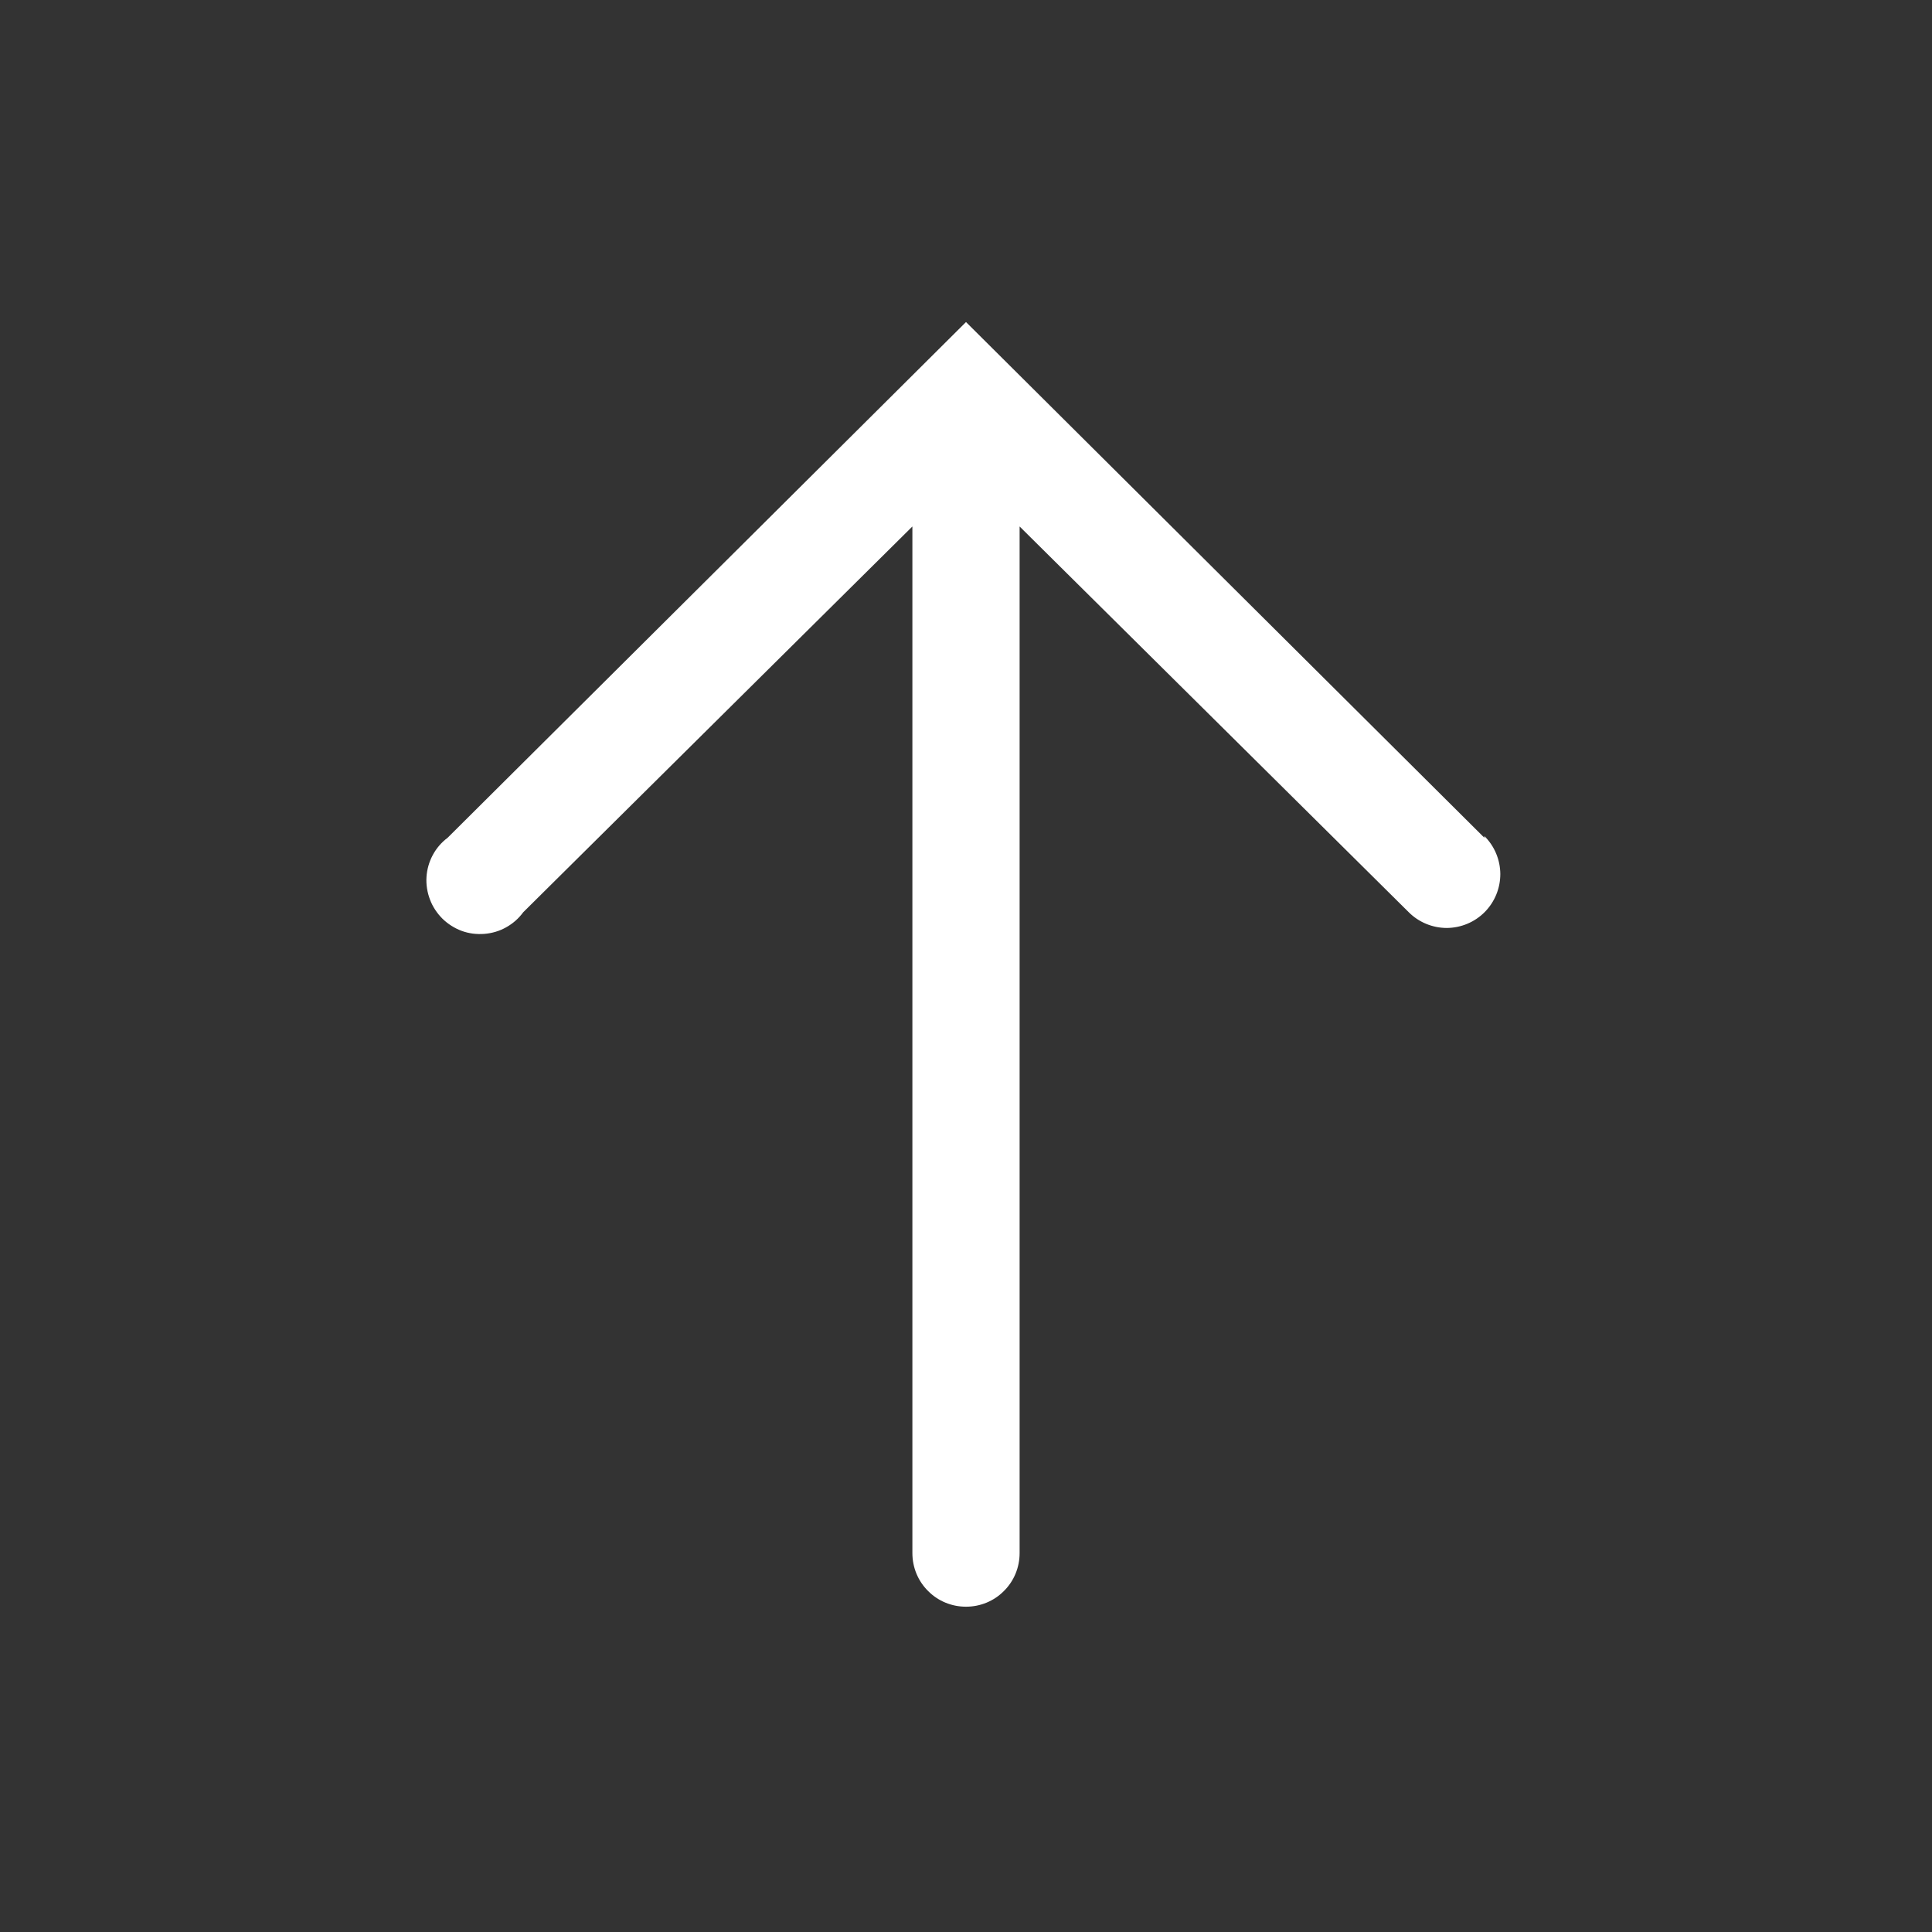 <svg width="16" height="16" viewBox="0 0 16 16" fill="none" xmlns="http://www.w3.org/2000/svg">
<rect x="0" y="0" width="16" height="16" fill="#333333" stroke="none"/>
<g clip-path="url(#clip0_154_279)">
<path d="M12.293 6.938L8 2.667L3.707 6.938C3.656 6.976 3.614 7.025 3.584 7.081C3.554 7.137 3.536 7.199 3.532 7.263C3.528 7.326 3.538 7.39 3.561 7.45C3.583 7.509 3.619 7.563 3.664 7.608C3.709 7.652 3.764 7.687 3.823 7.709C3.883 7.731 3.947 7.739 4.011 7.734C4.074 7.729 4.136 7.711 4.191 7.68C4.247 7.649 4.295 7.607 4.333 7.555L7.556 4.36V12.862C7.556 12.98 7.602 13.093 7.686 13.176C7.769 13.26 7.882 13.306 8 13.306C8.118 13.306 8.231 13.26 8.314 13.176C8.398 13.093 8.444 12.98 8.444 12.862V4.36L11.667 7.555C11.75 7.638 11.864 7.685 11.982 7.685C12.1 7.684 12.213 7.637 12.296 7.553C12.379 7.469 12.425 7.356 12.425 7.238C12.424 7.12 12.377 7.007 12.293 6.924V6.938Z" fill="white"/>
</g>
<defs>
<clipPath id="clip0_154_279">
<rect width="16" height="16" fill="white"/>
</clipPath>
</defs>
</svg>
